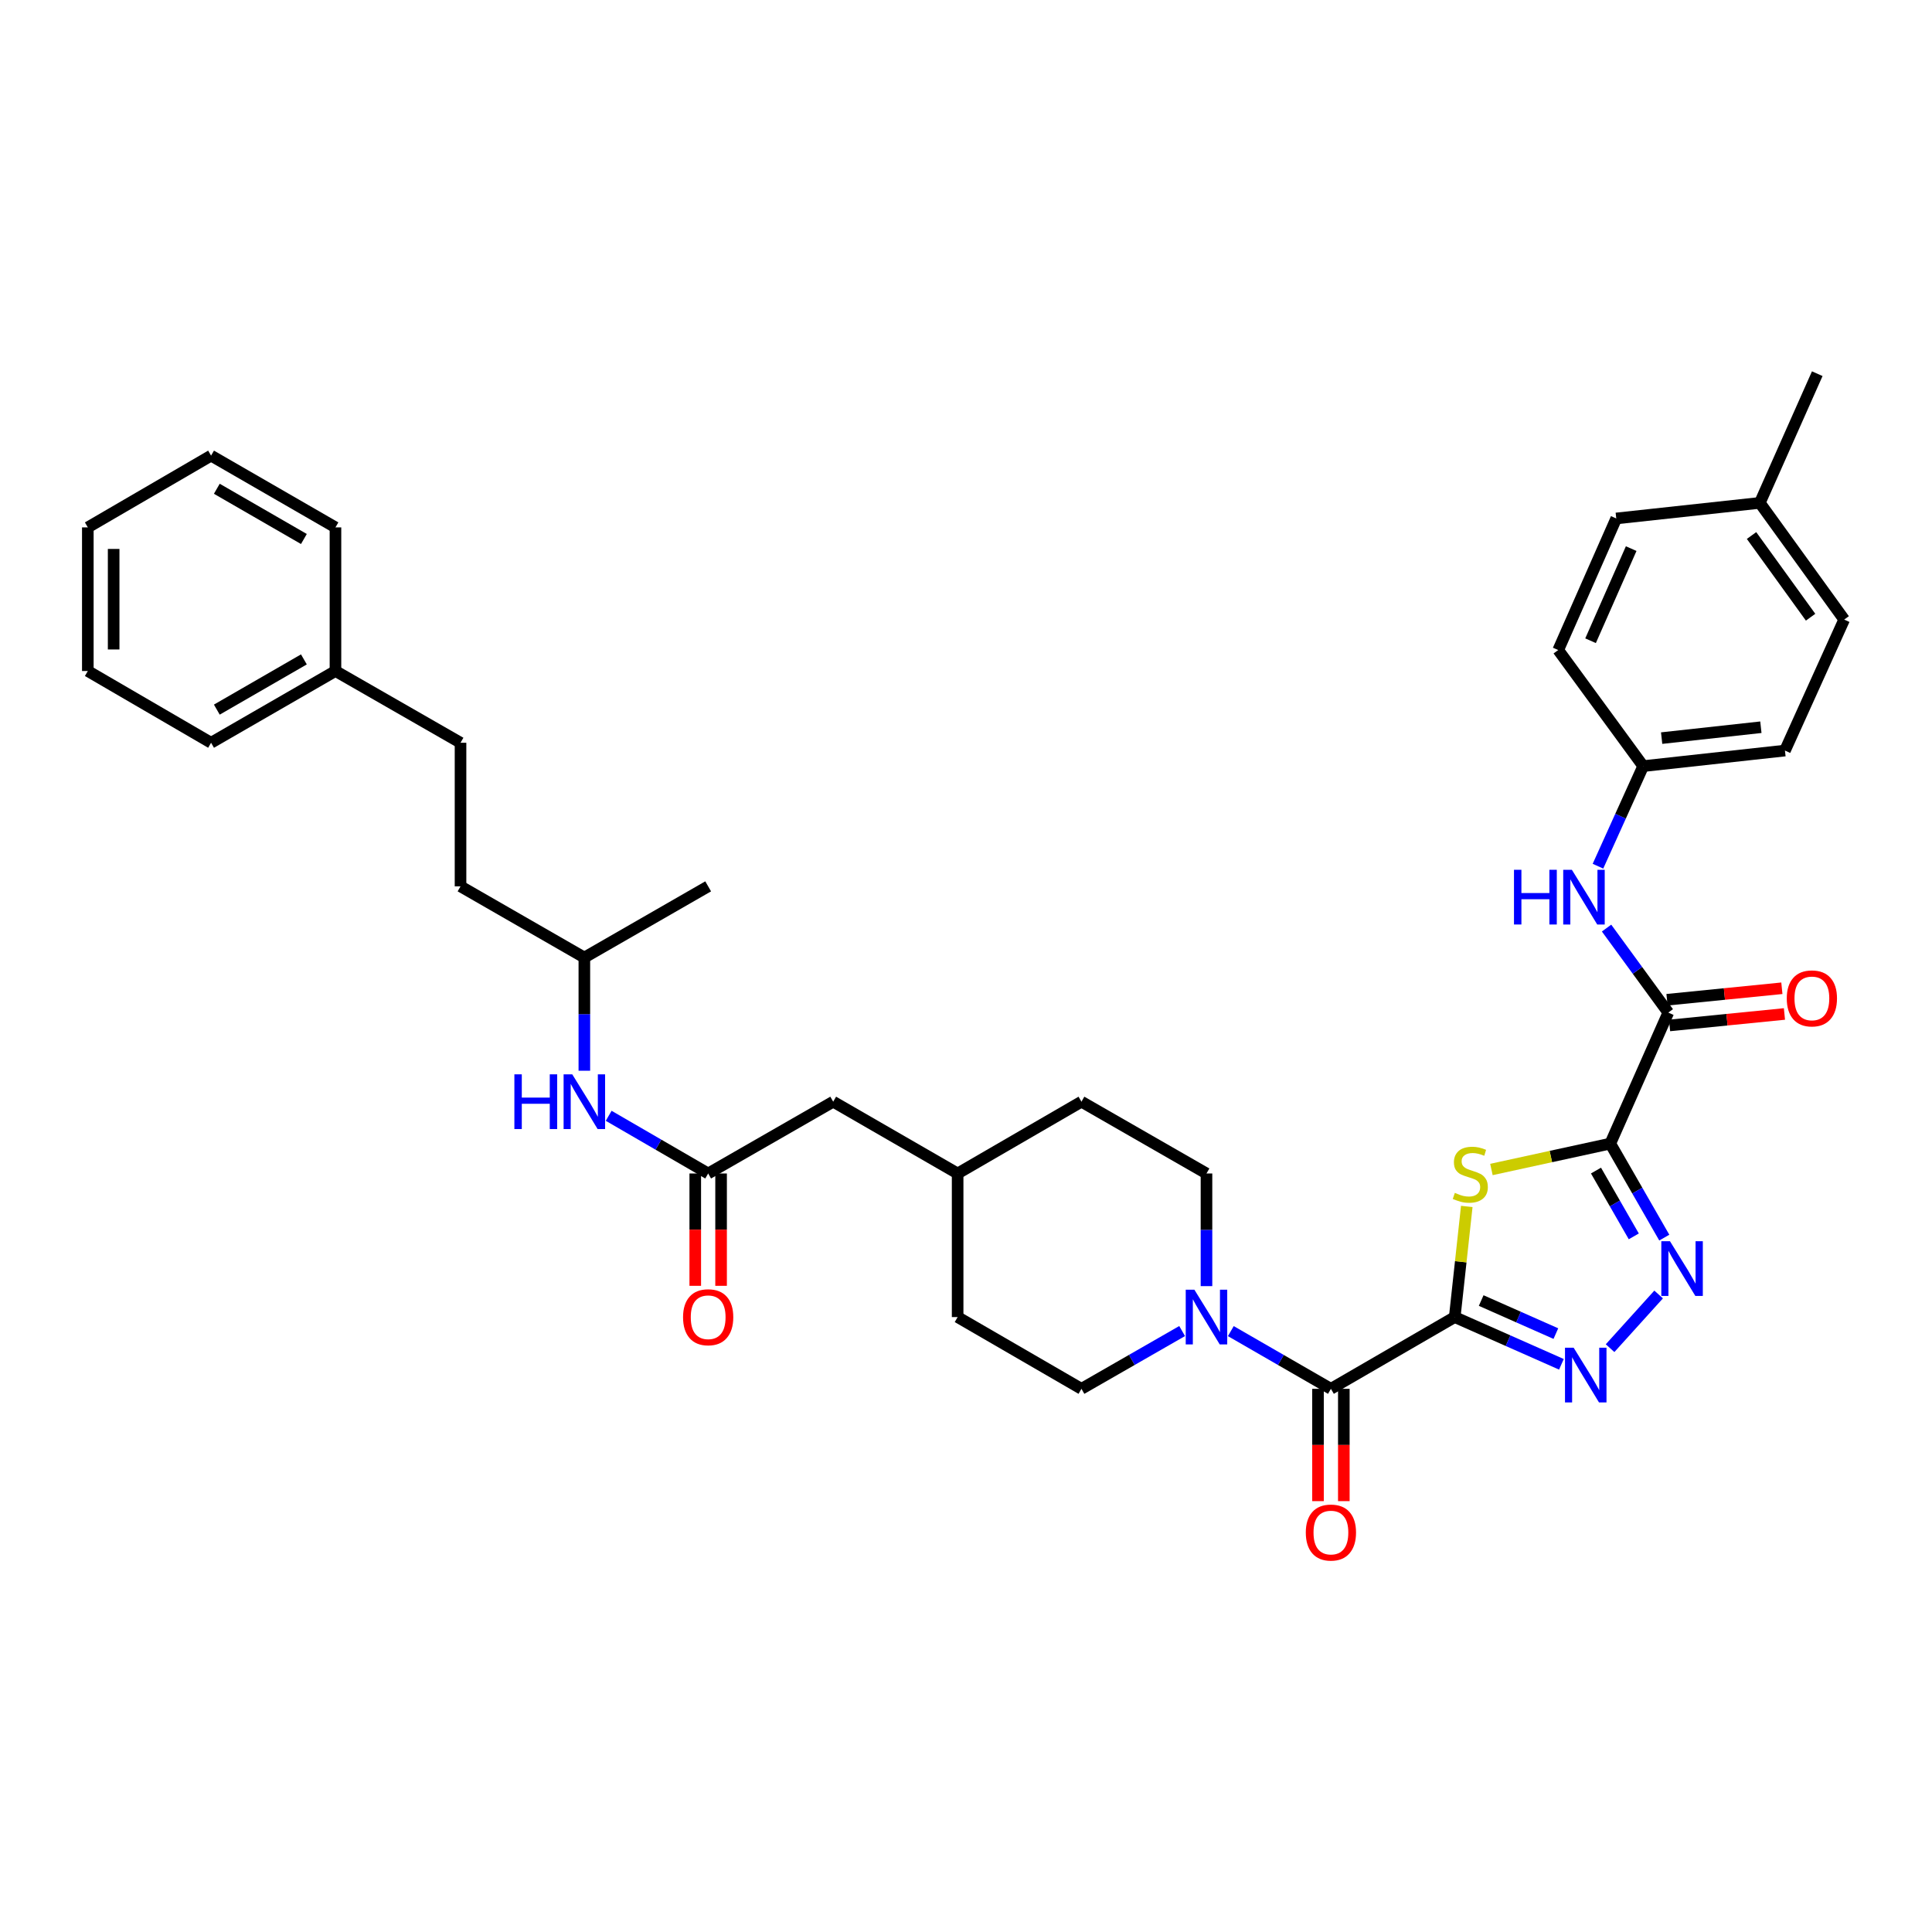 <?xml version='1.0' encoding='iso-8859-1'?>
<svg version='1.1' baseProfile='full'
              xmlns='http://www.w3.org/2000/svg'
                      xmlns:rdkit='http://www.rdkit.org/xml'
                      xmlns:xlink='http://www.w3.org/1999/xlink'
                  xml:space='preserve'
width='1000px' height='1000px' viewBox='0 0 1000 1000'>
<!-- END OF HEADER -->
<rect style='opacity:1.0;fill:#FFFFFF;stroke:none' width='1000' height='1000' x='0' y='0'> </rect>
<path class='bond-1' d='M 752.965,681.717 L 756.083,653.083' style='fill:none;fill-rule:evenodd;stroke:#000000;stroke-width:6px;stroke-linecap:butt;stroke-linejoin:miter;stroke-opacity:1' />
<path class='bond-1' d='M 756.083,653.083 L 759.201,624.448' style='fill:none;fill-rule:evenodd;stroke:#CCCC00;stroke-width:6px;stroke-linecap:butt;stroke-linejoin:miter;stroke-opacity:1' />
<path class='bond-2' d='M 752.965,681.717 L 780.576,693.94' style='fill:none;fill-rule:evenodd;stroke:#000000;stroke-width:6px;stroke-linecap:butt;stroke-linejoin:miter;stroke-opacity:1' />
<path class='bond-2' d='M 780.576,693.94 L 808.186,706.164' style='fill:none;fill-rule:evenodd;stroke:#0000FF;stroke-width:6px;stroke-linecap:butt;stroke-linejoin:miter;stroke-opacity:1' />
<path class='bond-2' d='M 766.661,673.158 L 785.988,681.715' style='fill:none;fill-rule:evenodd;stroke:#000000;stroke-width:6px;stroke-linecap:butt;stroke-linejoin:miter;stroke-opacity:1' />
<path class='bond-2' d='M 785.988,681.715 L 805.315,690.271' style='fill:none;fill-rule:evenodd;stroke:#0000FF;stroke-width:6px;stroke-linecap:butt;stroke-linejoin:miter;stroke-opacity:1' />
<path class='bond-4' d='M 752.965,681.717 L 688.879,718.855' style='fill:none;fill-rule:evenodd;stroke:#000000;stroke-width:6px;stroke-linecap:butt;stroke-linejoin:miter;stroke-opacity:1' />
<path class='bond-0' d='M 833.481,591.923 L 802.72,598.624' style='fill:none;fill-rule:evenodd;stroke:#000000;stroke-width:6px;stroke-linecap:butt;stroke-linejoin:miter;stroke-opacity:1' />
<path class='bond-0' d='M 802.72,598.624 L 771.958,605.325' style='fill:none;fill-rule:evenodd;stroke:#CCCC00;stroke-width:6px;stroke-linecap:butt;stroke-linejoin:miter;stroke-opacity:1' />
<path class='bond-5' d='M 833.481,591.923 L 863.504,524.116' style='fill:none;fill-rule:evenodd;stroke:#000000;stroke-width:6px;stroke-linecap:butt;stroke-linejoin:miter;stroke-opacity:1' />
<path class='bond-36' d='M 833.481,591.923 L 847.456,616.255' style='fill:none;fill-rule:evenodd;stroke:#000000;stroke-width:6px;stroke-linecap:butt;stroke-linejoin:miter;stroke-opacity:1' />
<path class='bond-36' d='M 847.456,616.255 L 861.431,640.586' style='fill:none;fill-rule:evenodd;stroke:#0000FF;stroke-width:6px;stroke-linecap:butt;stroke-linejoin:miter;stroke-opacity:1' />
<path class='bond-36' d='M 826.08,605.882 L 835.862,622.914' style='fill:none;fill-rule:evenodd;stroke:#000000;stroke-width:6px;stroke-linecap:butt;stroke-linejoin:miter;stroke-opacity:1' />
<path class='bond-36' d='M 835.862,622.914 L 845.645,639.946' style='fill:none;fill-rule:evenodd;stroke:#0000FF;stroke-width:6px;stroke-linecap:butt;stroke-linejoin:miter;stroke-opacity:1' />
<path class='bond-3' d='M 833.378,697.809 L 858.506,670.023' style='fill:none;fill-rule:evenodd;stroke:#0000FF;stroke-width:6px;stroke-linecap:butt;stroke-linejoin:miter;stroke-opacity:1' />
<path class='bond-6' d='M 688.879,718.855 L 662.975,703.918' style='fill:none;fill-rule:evenodd;stroke:#000000;stroke-width:6px;stroke-linecap:butt;stroke-linejoin:miter;stroke-opacity:1' />
<path class='bond-6' d='M 662.975,703.918 L 637.072,688.982' style='fill:none;fill-rule:evenodd;stroke:#0000FF;stroke-width:6px;stroke-linecap:butt;stroke-linejoin:miter;stroke-opacity:1' />
<path class='bond-10' d='M 682.194,718.855 L 682.194,747.92' style='fill:none;fill-rule:evenodd;stroke:#000000;stroke-width:6px;stroke-linecap:butt;stroke-linejoin:miter;stroke-opacity:1' />
<path class='bond-10' d='M 682.194,747.92 L 682.194,776.984' style='fill:none;fill-rule:evenodd;stroke:#FF0000;stroke-width:6px;stroke-linecap:butt;stroke-linejoin:miter;stroke-opacity:1' />
<path class='bond-10' d='M 695.564,718.855 L 695.564,747.92' style='fill:none;fill-rule:evenodd;stroke:#000000;stroke-width:6px;stroke-linecap:butt;stroke-linejoin:miter;stroke-opacity:1' />
<path class='bond-10' d='M 695.564,747.92 L 695.564,776.984' style='fill:none;fill-rule:evenodd;stroke:#FF0000;stroke-width:6px;stroke-linecap:butt;stroke-linejoin:miter;stroke-opacity:1' />
<path class='bond-7' d='M 863.504,524.116 L 847.528,502.243' style='fill:none;fill-rule:evenodd;stroke:#000000;stroke-width:6px;stroke-linecap:butt;stroke-linejoin:miter;stroke-opacity:1' />
<path class='bond-7' d='M 847.528,502.243 L 831.553,480.37' style='fill:none;fill-rule:evenodd;stroke:#0000FF;stroke-width:6px;stroke-linecap:butt;stroke-linejoin:miter;stroke-opacity:1' />
<path class='bond-11' d='M 864.169,530.768 L 893.896,527.797' style='fill:none;fill-rule:evenodd;stroke:#000000;stroke-width:6px;stroke-linecap:butt;stroke-linejoin:miter;stroke-opacity:1' />
<path class='bond-11' d='M 893.896,527.797 L 923.623,524.826' style='fill:none;fill-rule:evenodd;stroke:#FF0000;stroke-width:6px;stroke-linecap:butt;stroke-linejoin:miter;stroke-opacity:1' />
<path class='bond-11' d='M 862.839,517.464 L 892.566,514.493' style='fill:none;fill-rule:evenodd;stroke:#000000;stroke-width:6px;stroke-linecap:butt;stroke-linejoin:miter;stroke-opacity:1' />
<path class='bond-11' d='M 892.566,514.493 L 922.294,511.522' style='fill:none;fill-rule:evenodd;stroke:#FF0000;stroke-width:6px;stroke-linecap:butt;stroke-linejoin:miter;stroke-opacity:1' />
<path class='bond-12' d='M 611.868,688.95 L 585.812,703.903' style='fill:none;fill-rule:evenodd;stroke:#0000FF;stroke-width:6px;stroke-linecap:butt;stroke-linejoin:miter;stroke-opacity:1' />
<path class='bond-12' d='M 585.812,703.903 L 559.756,718.855' style='fill:none;fill-rule:evenodd;stroke:#000000;stroke-width:6px;stroke-linecap:butt;stroke-linejoin:miter;stroke-opacity:1' />
<path class='bond-13' d='M 624.473,665.699 L 624.473,636.547' style='fill:none;fill-rule:evenodd;stroke:#0000FF;stroke-width:6px;stroke-linecap:butt;stroke-linejoin:miter;stroke-opacity:1' />
<path class='bond-13' d='M 624.473,636.547 L 624.473,607.395' style='fill:none;fill-rule:evenodd;stroke:#000000;stroke-width:6px;stroke-linecap:butt;stroke-linejoin:miter;stroke-opacity:1' />
<path class='bond-15' d='M 827.101,448.339 L 838.807,422.442' style='fill:none;fill-rule:evenodd;stroke:#0000FF;stroke-width:6px;stroke-linecap:butt;stroke-linejoin:miter;stroke-opacity:1' />
<path class='bond-15' d='M 838.807,422.442 L 850.513,396.545' style='fill:none;fill-rule:evenodd;stroke:#000000;stroke-width:6px;stroke-linecap:butt;stroke-linejoin:miter;stroke-opacity:1' />
<path class='bond-8' d='M 366.547,607.395 L 431.264,570.234' style='fill:none;fill-rule:evenodd;stroke:#000000;stroke-width:6px;stroke-linecap:butt;stroke-linejoin:miter;stroke-opacity:1' />
<path class='bond-9' d='M 366.547,607.395 L 340.799,592.466' style='fill:none;fill-rule:evenodd;stroke:#000000;stroke-width:6px;stroke-linecap:butt;stroke-linejoin:miter;stroke-opacity:1' />
<path class='bond-9' d='M 340.799,592.466 L 315.052,577.536' style='fill:none;fill-rule:evenodd;stroke:#0000FF;stroke-width:6px;stroke-linecap:butt;stroke-linejoin:miter;stroke-opacity:1' />
<path class='bond-14' d='M 359.862,607.395 L 359.862,636.467' style='fill:none;fill-rule:evenodd;stroke:#000000;stroke-width:6px;stroke-linecap:butt;stroke-linejoin:miter;stroke-opacity:1' />
<path class='bond-14' d='M 359.862,636.467 L 359.862,665.539' style='fill:none;fill-rule:evenodd;stroke:#FF0000;stroke-width:6px;stroke-linecap:butt;stroke-linejoin:miter;stroke-opacity:1' />
<path class='bond-14' d='M 373.231,607.395 L 373.231,636.467' style='fill:none;fill-rule:evenodd;stroke:#000000;stroke-width:6px;stroke-linecap:butt;stroke-linejoin:miter;stroke-opacity:1' />
<path class='bond-14' d='M 373.231,636.467 L 373.231,665.539' style='fill:none;fill-rule:evenodd;stroke:#FF0000;stroke-width:6px;stroke-linecap:butt;stroke-linejoin:miter;stroke-opacity:1' />
<path class='bond-28' d='M 302.46,554.209 L 302.46,524.916' style='fill:none;fill-rule:evenodd;stroke:#0000FF;stroke-width:6px;stroke-linecap:butt;stroke-linejoin:miter;stroke-opacity:1' />
<path class='bond-28' d='M 302.46,524.916 L 302.46,495.623' style='fill:none;fill-rule:evenodd;stroke:#000000;stroke-width:6px;stroke-linecap:butt;stroke-linejoin:miter;stroke-opacity:1' />
<path class='bond-17' d='M 559.756,718.855 L 495.67,681.717' style='fill:none;fill-rule:evenodd;stroke:#000000;stroke-width:6px;stroke-linecap:butt;stroke-linejoin:miter;stroke-opacity:1' />
<path class='bond-18' d='M 624.473,607.395 L 559.756,570.234' style='fill:none;fill-rule:evenodd;stroke:#000000;stroke-width:6px;stroke-linecap:butt;stroke-linejoin:miter;stroke-opacity:1' />
<path class='bond-21' d='M 850.513,396.545 L 806.534,336.462' style='fill:none;fill-rule:evenodd;stroke:#000000;stroke-width:6px;stroke-linecap:butt;stroke-linejoin:miter;stroke-opacity:1' />
<path class='bond-22' d='M 850.513,396.545 L 923.891,388.494' style='fill:none;fill-rule:evenodd;stroke:#000000;stroke-width:6px;stroke-linecap:butt;stroke-linejoin:miter;stroke-opacity:1' />
<path class='bond-22' d='M 860.062,382.047 L 911.426,376.411' style='fill:none;fill-rule:evenodd;stroke:#000000;stroke-width:6px;stroke-linecap:butt;stroke-linejoin:miter;stroke-opacity:1' />
<path class='bond-16' d='M 431.264,570.234 L 495.67,607.395' style='fill:none;fill-rule:evenodd;stroke:#000000;stroke-width:6px;stroke-linecap:butt;stroke-linejoin:miter;stroke-opacity:1' />
<path class='bond-37' d='M 495.67,681.717 L 495.67,607.395' style='fill:none;fill-rule:evenodd;stroke:#000000;stroke-width:6px;stroke-linecap:butt;stroke-linejoin:miter;stroke-opacity:1' />
<path class='bond-19' d='M 559.756,570.234 L 495.67,607.395' style='fill:none;fill-rule:evenodd;stroke:#000000;stroke-width:6px;stroke-linecap:butt;stroke-linejoin:miter;stroke-opacity:1' />
<path class='bond-20' d='M 910.878,260.291 L 954.545,320.693' style='fill:none;fill-rule:evenodd;stroke:#000000;stroke-width:6px;stroke-linecap:butt;stroke-linejoin:miter;stroke-opacity:1' />
<path class='bond-20' d='M 906.593,277.185 L 937.16,319.466' style='fill:none;fill-rule:evenodd;stroke:#000000;stroke-width:6px;stroke-linecap:butt;stroke-linejoin:miter;stroke-opacity:1' />
<path class='bond-29' d='M 910.878,260.291 L 940.611,193.42' style='fill:none;fill-rule:evenodd;stroke:#000000;stroke-width:6px;stroke-linecap:butt;stroke-linejoin:miter;stroke-opacity:1' />
<path class='bond-38' d='M 910.878,260.291 L 836.571,268.35' style='fill:none;fill-rule:evenodd;stroke:#000000;stroke-width:6px;stroke-linecap:butt;stroke-linejoin:miter;stroke-opacity:1' />
<path class='bond-24' d='M 806.534,336.462 L 836.571,268.35' style='fill:none;fill-rule:evenodd;stroke:#000000;stroke-width:6px;stroke-linecap:butt;stroke-linejoin:miter;stroke-opacity:1' />
<path class='bond-24' d='M 823.272,331.641 L 844.299,283.962' style='fill:none;fill-rule:evenodd;stroke:#000000;stroke-width:6px;stroke-linecap:butt;stroke-linejoin:miter;stroke-opacity:1' />
<path class='bond-25' d='M 923.891,388.494 L 954.545,320.693' style='fill:none;fill-rule:evenodd;stroke:#000000;stroke-width:6px;stroke-linecap:butt;stroke-linejoin:miter;stroke-opacity:1' />
<path class='bond-23' d='M 238.367,384.453 L 238.367,458.774' style='fill:none;fill-rule:evenodd;stroke:#000000;stroke-width:6px;stroke-linecap:butt;stroke-linejoin:miter;stroke-opacity:1' />
<path class='bond-26' d='M 238.367,384.453 L 173.634,347.314' style='fill:none;fill-rule:evenodd;stroke:#000000;stroke-width:6px;stroke-linecap:butt;stroke-linejoin:miter;stroke-opacity:1' />
<path class='bond-30' d='M 173.634,347.314 L 109.251,384.453' style='fill:none;fill-rule:evenodd;stroke:#000000;stroke-width:6px;stroke-linecap:butt;stroke-linejoin:miter;stroke-opacity:1' />
<path class='bond-30' d='M 157.296,341.304 L 112.228,367.301' style='fill:none;fill-rule:evenodd;stroke:#000000;stroke-width:6px;stroke-linecap:butt;stroke-linejoin:miter;stroke-opacity:1' />
<path class='bond-31' d='M 173.634,347.314 L 173.634,272.978' style='fill:none;fill-rule:evenodd;stroke:#000000;stroke-width:6px;stroke-linecap:butt;stroke-linejoin:miter;stroke-opacity:1' />
<path class='bond-27' d='M 238.367,458.774 L 302.46,495.623' style='fill:none;fill-rule:evenodd;stroke:#000000;stroke-width:6px;stroke-linecap:butt;stroke-linejoin:miter;stroke-opacity:1' />
<path class='bond-32' d='M 302.46,495.623 L 366.547,458.774' style='fill:none;fill-rule:evenodd;stroke:#000000;stroke-width:6px;stroke-linecap:butt;stroke-linejoin:miter;stroke-opacity:1' />
<path class='bond-34' d='M 109.251,384.453 L 45.455,347.314' style='fill:none;fill-rule:evenodd;stroke:#000000;stroke-width:6px;stroke-linecap:butt;stroke-linejoin:miter;stroke-opacity:1' />
<path class='bond-33' d='M 173.634,272.978 L 109.251,235.832' style='fill:none;fill-rule:evenodd;stroke:#000000;stroke-width:6px;stroke-linecap:butt;stroke-linejoin:miter;stroke-opacity:1' />
<path class='bond-33' d='M 157.295,278.987 L 112.227,252.985' style='fill:none;fill-rule:evenodd;stroke:#000000;stroke-width:6px;stroke-linecap:butt;stroke-linejoin:miter;stroke-opacity:1' />
<path class='bond-35' d='M 109.251,235.832 L 45.455,272.978' style='fill:none;fill-rule:evenodd;stroke:#000000;stroke-width:6px;stroke-linecap:butt;stroke-linejoin:miter;stroke-opacity:1' />
<path class='bond-39' d='M 45.455,347.314 L 45.455,272.978' style='fill:none;fill-rule:evenodd;stroke:#000000;stroke-width:6px;stroke-linecap:butt;stroke-linejoin:miter;stroke-opacity:1' />
<path class='bond-39' d='M 58.824,336.164 L 58.824,284.128' style='fill:none;fill-rule:evenodd;stroke:#000000;stroke-width:6px;stroke-linecap:butt;stroke-linejoin:miter;stroke-opacity:1' />
<path  class='atom-2' d='M 753.024 617.427
Q 753.344 617.547, 754.664 618.107
Q 755.984 618.667, 757.424 619.027
Q 758.904 619.347, 760.344 619.347
Q 763.024 619.347, 764.584 618.067
Q 766.144 616.747, 766.144 614.467
Q 766.144 612.907, 765.344 611.947
Q 764.584 610.987, 763.384 610.467
Q 762.184 609.947, 760.184 609.347
Q 757.664 608.587, 756.144 607.867
Q 754.664 607.147, 753.584 605.627
Q 752.544 604.107, 752.544 601.547
Q 752.544 597.987, 754.944 595.787
Q 757.384 593.587, 762.184 593.587
Q 765.464 593.587, 769.184 595.147
L 768.264 598.227
Q 764.864 596.827, 762.304 596.827
Q 759.544 596.827, 758.024 597.987
Q 756.504 599.107, 756.544 601.067
Q 756.544 602.587, 757.304 603.507
Q 758.104 604.427, 759.224 604.947
Q 760.384 605.467, 762.304 606.067
Q 764.864 606.867, 766.384 607.667
Q 767.904 608.467, 768.984 610.107
Q 770.104 611.707, 770.104 614.467
Q 770.104 618.387, 767.464 620.507
Q 764.864 622.587, 760.504 622.587
Q 757.984 622.587, 756.064 622.027
Q 754.184 621.507, 751.944 620.587
L 753.024 617.427
' fill='#CCCC00'/>
<path  class='atom-3' d='M 814.52 697.58
L 823.8 712.58
Q 824.72 714.06, 826.2 716.74
Q 827.68 719.42, 827.76 719.58
L 827.76 697.58
L 831.52 697.58
L 831.52 725.9
L 827.64 725.9
L 817.68 709.5
Q 816.52 707.58, 815.28 705.38
Q 814.08 703.18, 813.72 702.5
L 813.72 725.9
L 810.04 725.9
L 810.04 697.58
L 814.52 697.58
' fill='#0000FF'/>
<path  class='atom-4' d='M 864.375 642.451
L 873.655 657.451
Q 874.575 658.931, 876.055 661.611
Q 877.535 664.291, 877.615 664.451
L 877.615 642.451
L 881.375 642.451
L 881.375 670.771
L 877.495 670.771
L 867.535 654.371
Q 866.375 652.451, 865.135 650.251
Q 863.935 648.051, 863.575 647.371
L 863.575 670.771
L 859.895 670.771
L 859.895 642.451
L 864.375 642.451
' fill='#0000FF'/>
<path  class='atom-7' d='M 618.213 667.557
L 627.493 682.557
Q 628.413 684.037, 629.893 686.717
Q 631.373 689.397, 631.453 689.557
L 631.453 667.557
L 635.213 667.557
L 635.213 695.877
L 631.333 695.877
L 621.373 679.477
Q 620.213 677.557, 618.973 675.357
Q 617.773 673.157, 617.413 672.477
L 617.413 695.877
L 613.733 695.877
L 613.733 667.557
L 618.213 667.557
' fill='#0000FF'/>
<path  class='atom-8' d='M 783.639 450.2
L 787.479 450.2
L 787.479 462.24
L 801.959 462.24
L 801.959 450.2
L 805.799 450.2
L 805.799 478.52
L 801.959 478.52
L 801.959 465.44
L 787.479 465.44
L 787.479 478.52
L 783.639 478.52
L 783.639 450.2
' fill='#0000FF'/>
<path  class='atom-8' d='M 813.599 450.2
L 822.879 465.2
Q 823.799 466.68, 825.279 469.36
Q 826.759 472.04, 826.839 472.2
L 826.839 450.2
L 830.599 450.2
L 830.599 478.52
L 826.719 478.52
L 816.759 462.12
Q 815.599 460.2, 814.359 458
Q 813.159 455.8, 812.799 455.12
L 812.799 478.52
L 809.119 478.52
L 809.119 450.2
L 813.599 450.2
' fill='#0000FF'/>
<path  class='atom-10' d='M 266.24 556.074
L 270.08 556.074
L 270.08 568.114
L 284.56 568.114
L 284.56 556.074
L 288.4 556.074
L 288.4 584.394
L 284.56 584.394
L 284.56 571.314
L 270.08 571.314
L 270.08 584.394
L 266.24 584.394
L 266.24 556.074
' fill='#0000FF'/>
<path  class='atom-10' d='M 296.2 556.074
L 305.48 571.074
Q 306.4 572.554, 307.88 575.234
Q 309.36 577.914, 309.44 578.074
L 309.44 556.074
L 313.2 556.074
L 313.2 584.394
L 309.32 584.394
L 299.36 567.994
Q 298.2 566.074, 296.96 563.874
Q 295.76 561.674, 295.4 560.994
L 295.4 584.394
L 291.72 584.394
L 291.72 556.074
L 296.2 556.074
' fill='#0000FF'/>
<path  class='atom-11' d='M 675.879 793.242
Q 675.879 786.442, 679.239 782.642
Q 682.599 778.842, 688.879 778.842
Q 695.159 778.842, 698.519 782.642
Q 701.879 786.442, 701.879 793.242
Q 701.879 800.122, 698.479 804.042
Q 695.079 807.922, 688.879 807.922
Q 682.639 807.922, 679.239 804.042
Q 675.879 800.162, 675.879 793.242
M 688.879 804.722
Q 693.199 804.722, 695.519 801.842
Q 697.879 798.922, 697.879 793.242
Q 697.879 787.682, 695.519 784.882
Q 693.199 782.042, 688.879 782.042
Q 684.559 782.042, 682.199 784.842
Q 679.879 787.642, 679.879 793.242
Q 679.879 798.962, 682.199 801.842
Q 684.559 804.722, 688.879 804.722
' fill='#FF0000'/>
<path  class='atom-12' d='M 924.826 516.768
Q 924.826 509.968, 928.186 506.168
Q 931.546 502.368, 937.826 502.368
Q 944.106 502.368, 947.466 506.168
Q 950.826 509.968, 950.826 516.768
Q 950.826 523.648, 947.426 527.568
Q 944.026 531.448, 937.826 531.448
Q 931.586 531.448, 928.186 527.568
Q 924.826 523.688, 924.826 516.768
M 937.826 528.248
Q 942.146 528.248, 944.466 525.368
Q 946.826 522.448, 946.826 516.768
Q 946.826 511.208, 944.466 508.408
Q 942.146 505.568, 937.826 505.568
Q 933.506 505.568, 931.146 508.368
Q 928.826 511.168, 928.826 516.768
Q 928.826 522.488, 931.146 525.368
Q 933.506 528.248, 937.826 528.248
' fill='#FF0000'/>
<path  class='atom-15' d='M 353.547 681.797
Q 353.547 674.997, 356.907 671.197
Q 360.267 667.397, 366.547 667.397
Q 372.827 667.397, 376.187 671.197
Q 379.547 674.997, 379.547 681.797
Q 379.547 688.677, 376.147 692.597
Q 372.747 696.477, 366.547 696.477
Q 360.307 696.477, 356.907 692.597
Q 353.547 688.717, 353.547 681.797
M 366.547 693.277
Q 370.867 693.277, 373.187 690.397
Q 375.547 687.477, 375.547 681.797
Q 375.547 676.237, 373.187 673.437
Q 370.867 670.597, 366.547 670.597
Q 362.227 670.597, 359.867 673.397
Q 357.547 676.197, 357.547 681.797
Q 357.547 687.517, 359.867 690.397
Q 362.227 693.277, 366.547 693.277
' fill='#FF0000'/>
</svg>
